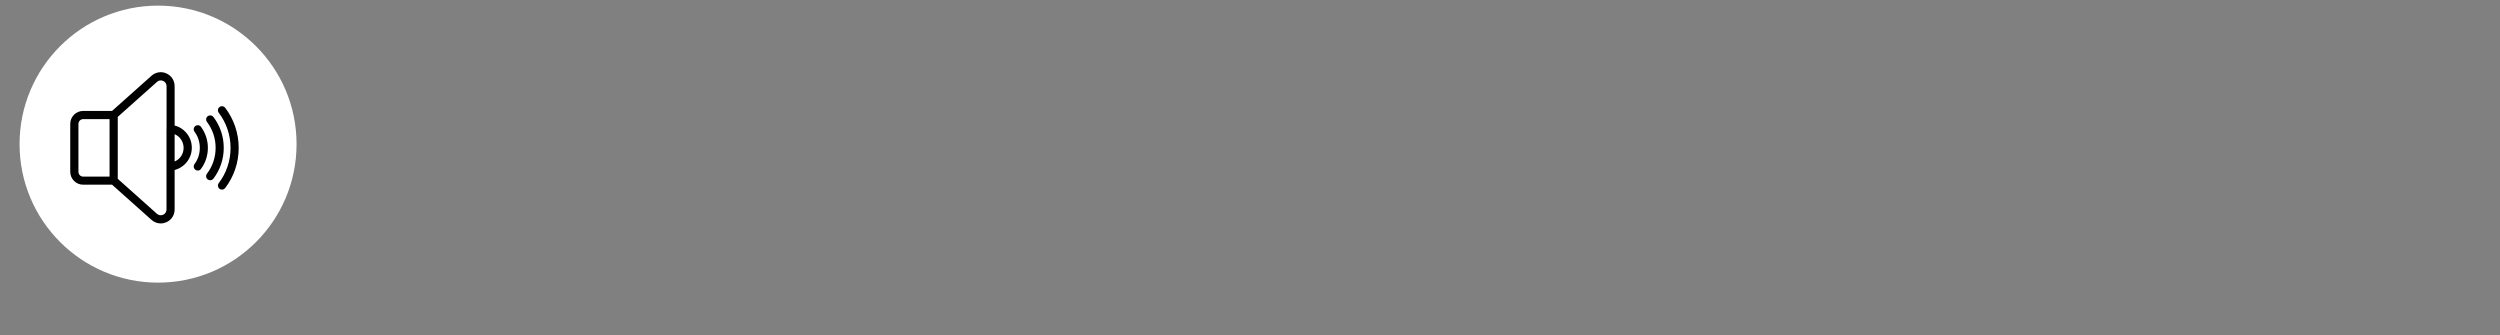 <svg viewBox="0 0 400 53.6" xmlns="http://www.w3.org/2000/svg" data-name="Layer 1" id="Layer_1">
  <rect x="0" y="0" width="400" height="53.6" fill="#808080" stroke="none"/>
  <defs>
    <style>
      .cls-1 {
        fill: #fff;
      }
    </style>
  </defs>
  <circle r="22.16" cy="23.06" cx="25.29" class="cls-1"></circle>
  <g>
    <path d="M27.94,20.1v-6.32c0-.89-.5-1.66-1.31-2.03s-1.72-.22-2.39.37l-6.31,5.63h-4.63c-1.13,0-2.06.92-2.06,2.06v7.68c0,1.13.92,2.06,2.06,2.06h4.63l6.31,5.63h0c.42.37.94.57,1.47.57.31,0,.62-.07.92-.2.81-.36,1.31-1.14,1.31-2.03v-6.32c.68-.18,1.3-.55,1.78-1.07.62-.68.97-1.56.97-2.49s-.34-1.81-.97-2.49c-.48-.53-1.1-.89-1.78-1.07ZM17.53,28.26h-4.22c-.42,0-.76-.34-.76-.76v-7.68c0-.42.34-.76.76-.76h4.22v9.19ZM26.64,20.65s0,0,0,0v6.01s0,0,0,0v6.86c0,.37-.2.69-.54.84-.34.15-.71.1-.99-.15l-6.27-5.6v-9.91l6.28-5.6c.28-.25.65-.31.99-.15.34.15.54.47.54.84v6.86ZM28.76,25.26c-.23.25-.51.45-.82.58v-4.37c.31.13.59.33.82.58.4.44.62,1.01.62,1.61s-.22,1.17-.62,1.61Z"></path>
    <path d="M32.17,20.3c-.21-.29-.62-.35-.91-.14-.29.21-.35.62-.14.91.56.76.85,1.65.85,2.59s-.29,1.84-.85,2.59c-.21.29-.15.7.14.91.12.09.25.13.38.13.2,0,.4-.09.52-.27.72-.98,1.1-2.14,1.1-3.36s-.38-2.38-1.1-3.36Z"></path>
    <path d="M34.15,18.72c-.22-.29-.62-.34-.91-.13-.29.22-.34.62-.13.91.91,1.2,1.39,2.64,1.39,4.15s-.48,2.95-1.39,4.15c-.22.29-.16.69.13.91.12.09.25.13.39.13.2,0,.39-.09.52-.26,1.08-1.43,1.65-3.14,1.65-4.93s-.57-3.5-1.65-4.93Z"></path>
    <path d="M37.62,20.22c-.37-1.07-.9-2.07-1.59-2.97-.22-.29-.63-.34-.91-.12-.29.22-.34.63-.12.91.6.79,1.07,1.67,1.39,2.61.33.97.5,1.99.5,3.02s-.17,2.05-.5,3.02c-.32.94-.79,1.81-1.39,2.61-.22.29-.16.69.12.91.12.09.26.13.39.13.2,0,.39-.09.52-.26.69-.9,1.22-1.9,1.59-2.97.38-1.11.57-2.26.57-3.44s-.19-2.34-.57-3.44Z"></path>
  </g>
</svg>